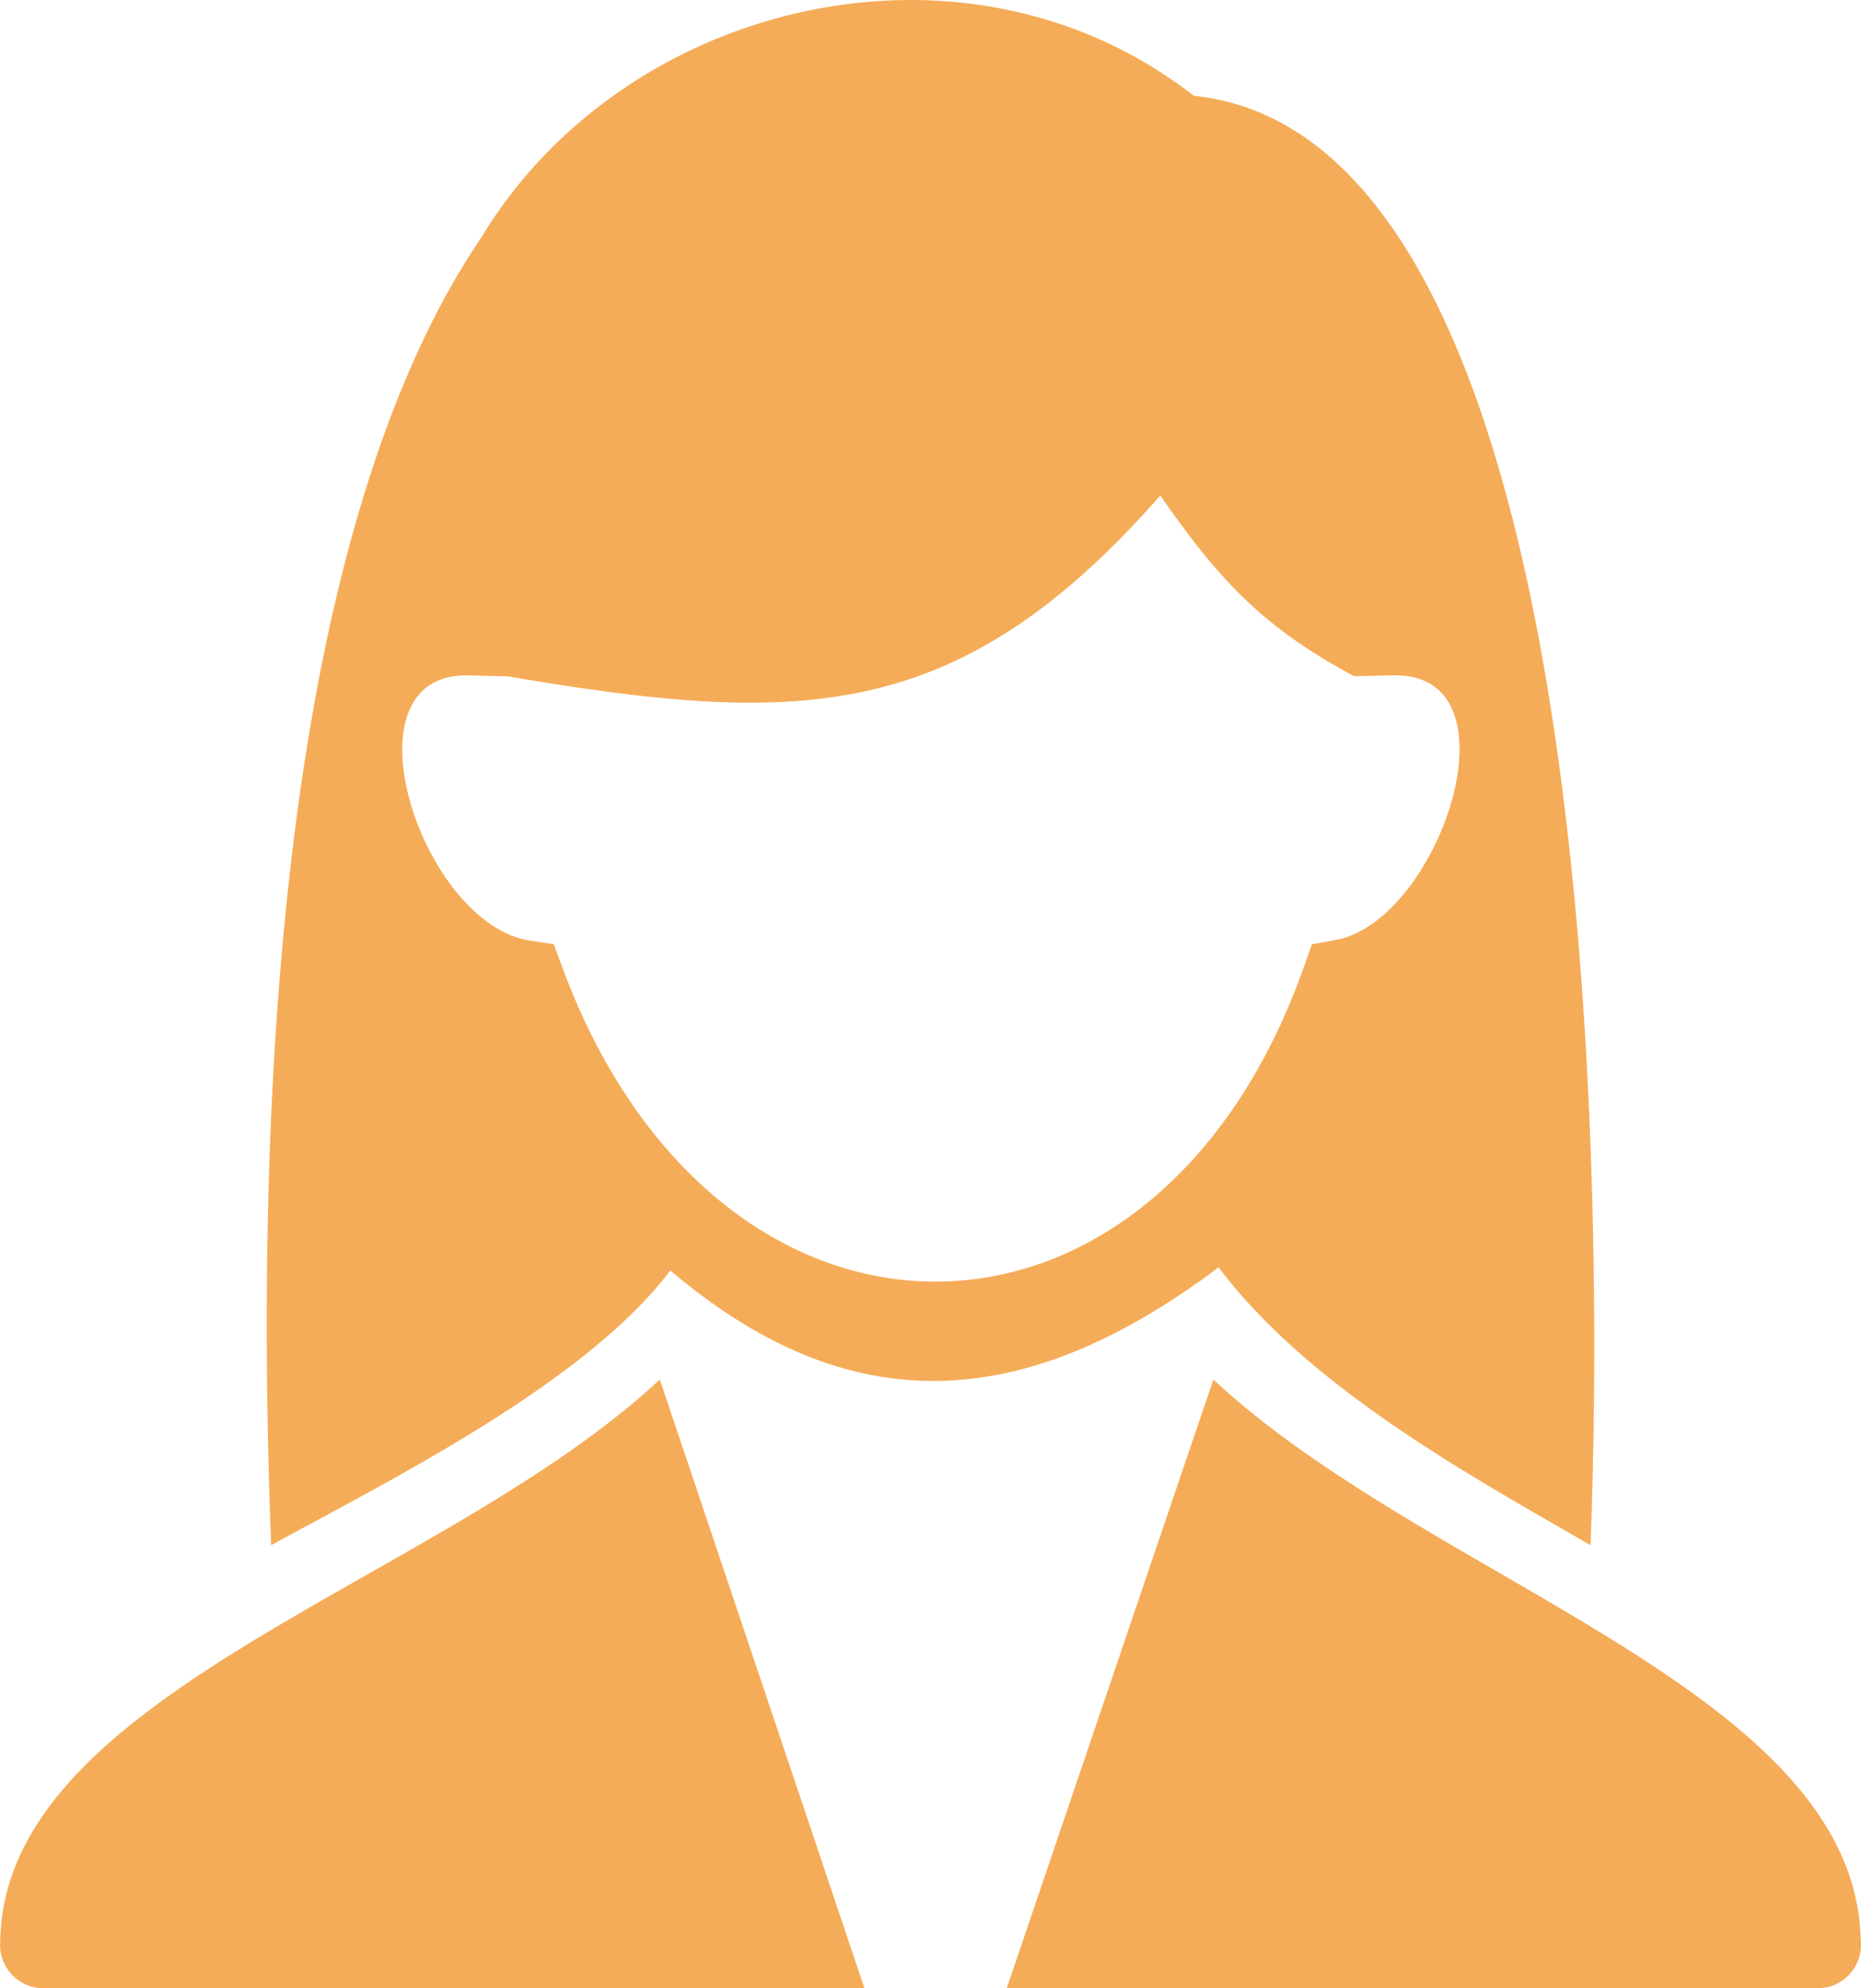 <svg xmlns="http://www.w3.org/2000/svg" width="82.562" height="88.188" viewBox="0 0 82.562 88.188">
  <path id="パス_3981" data-name="パス 3981" d="M-530.928,4313.084c-9.188,13.408-10.126,39.272-9.394,58.11,5.285-2.9,13.936-7.184,17.706-12.186,8.178,6.94,15.932,6.163,24.326-.138,4.06,5.389,11.274,9.3,16.5,12.324.487-12.562,1.087-62.357-17.6-64.287-10.124-7.885-25.2-4.2-31.544,6.177Zm-21.415,75.642c.223-11.072,19.6-15.867,29.262-24.881l9.079,27h-36.437a1.924,1.924,0,0,1-1.9-2.12Zm53.82-24.881c9.656,9.014,28.5,13.809,28.721,24.881a1.924,1.924,0,0,1-1.9,2.12H-507.69l9.167-27Zm6.259-31.187c-4.048-2.167-6-4.264-8.613-8.022-9,10.239-16.072,10.2-28.958,8.021l-1.811-.044h-.022v0c.025,0,.041,0,0,0-5.6,0-1.982,11.032,2.825,11.764l1.058.162.384,1.038c6.859,18.553,26.294,18.589,32.887-.011l.364-1.025,1.043-.189c4.6-.832,8.275-11.738,2.669-11.738v-.005h-.038l-1.788.044Zm-39.441-.046c-.049,0,0,0,.037,0v0h-.037Zm41.256,0Zm0,0Z" transform="translate(552.353 -4302.658)" fill="#f5ac58" fill-rule="evenodd"/>
</svg>
